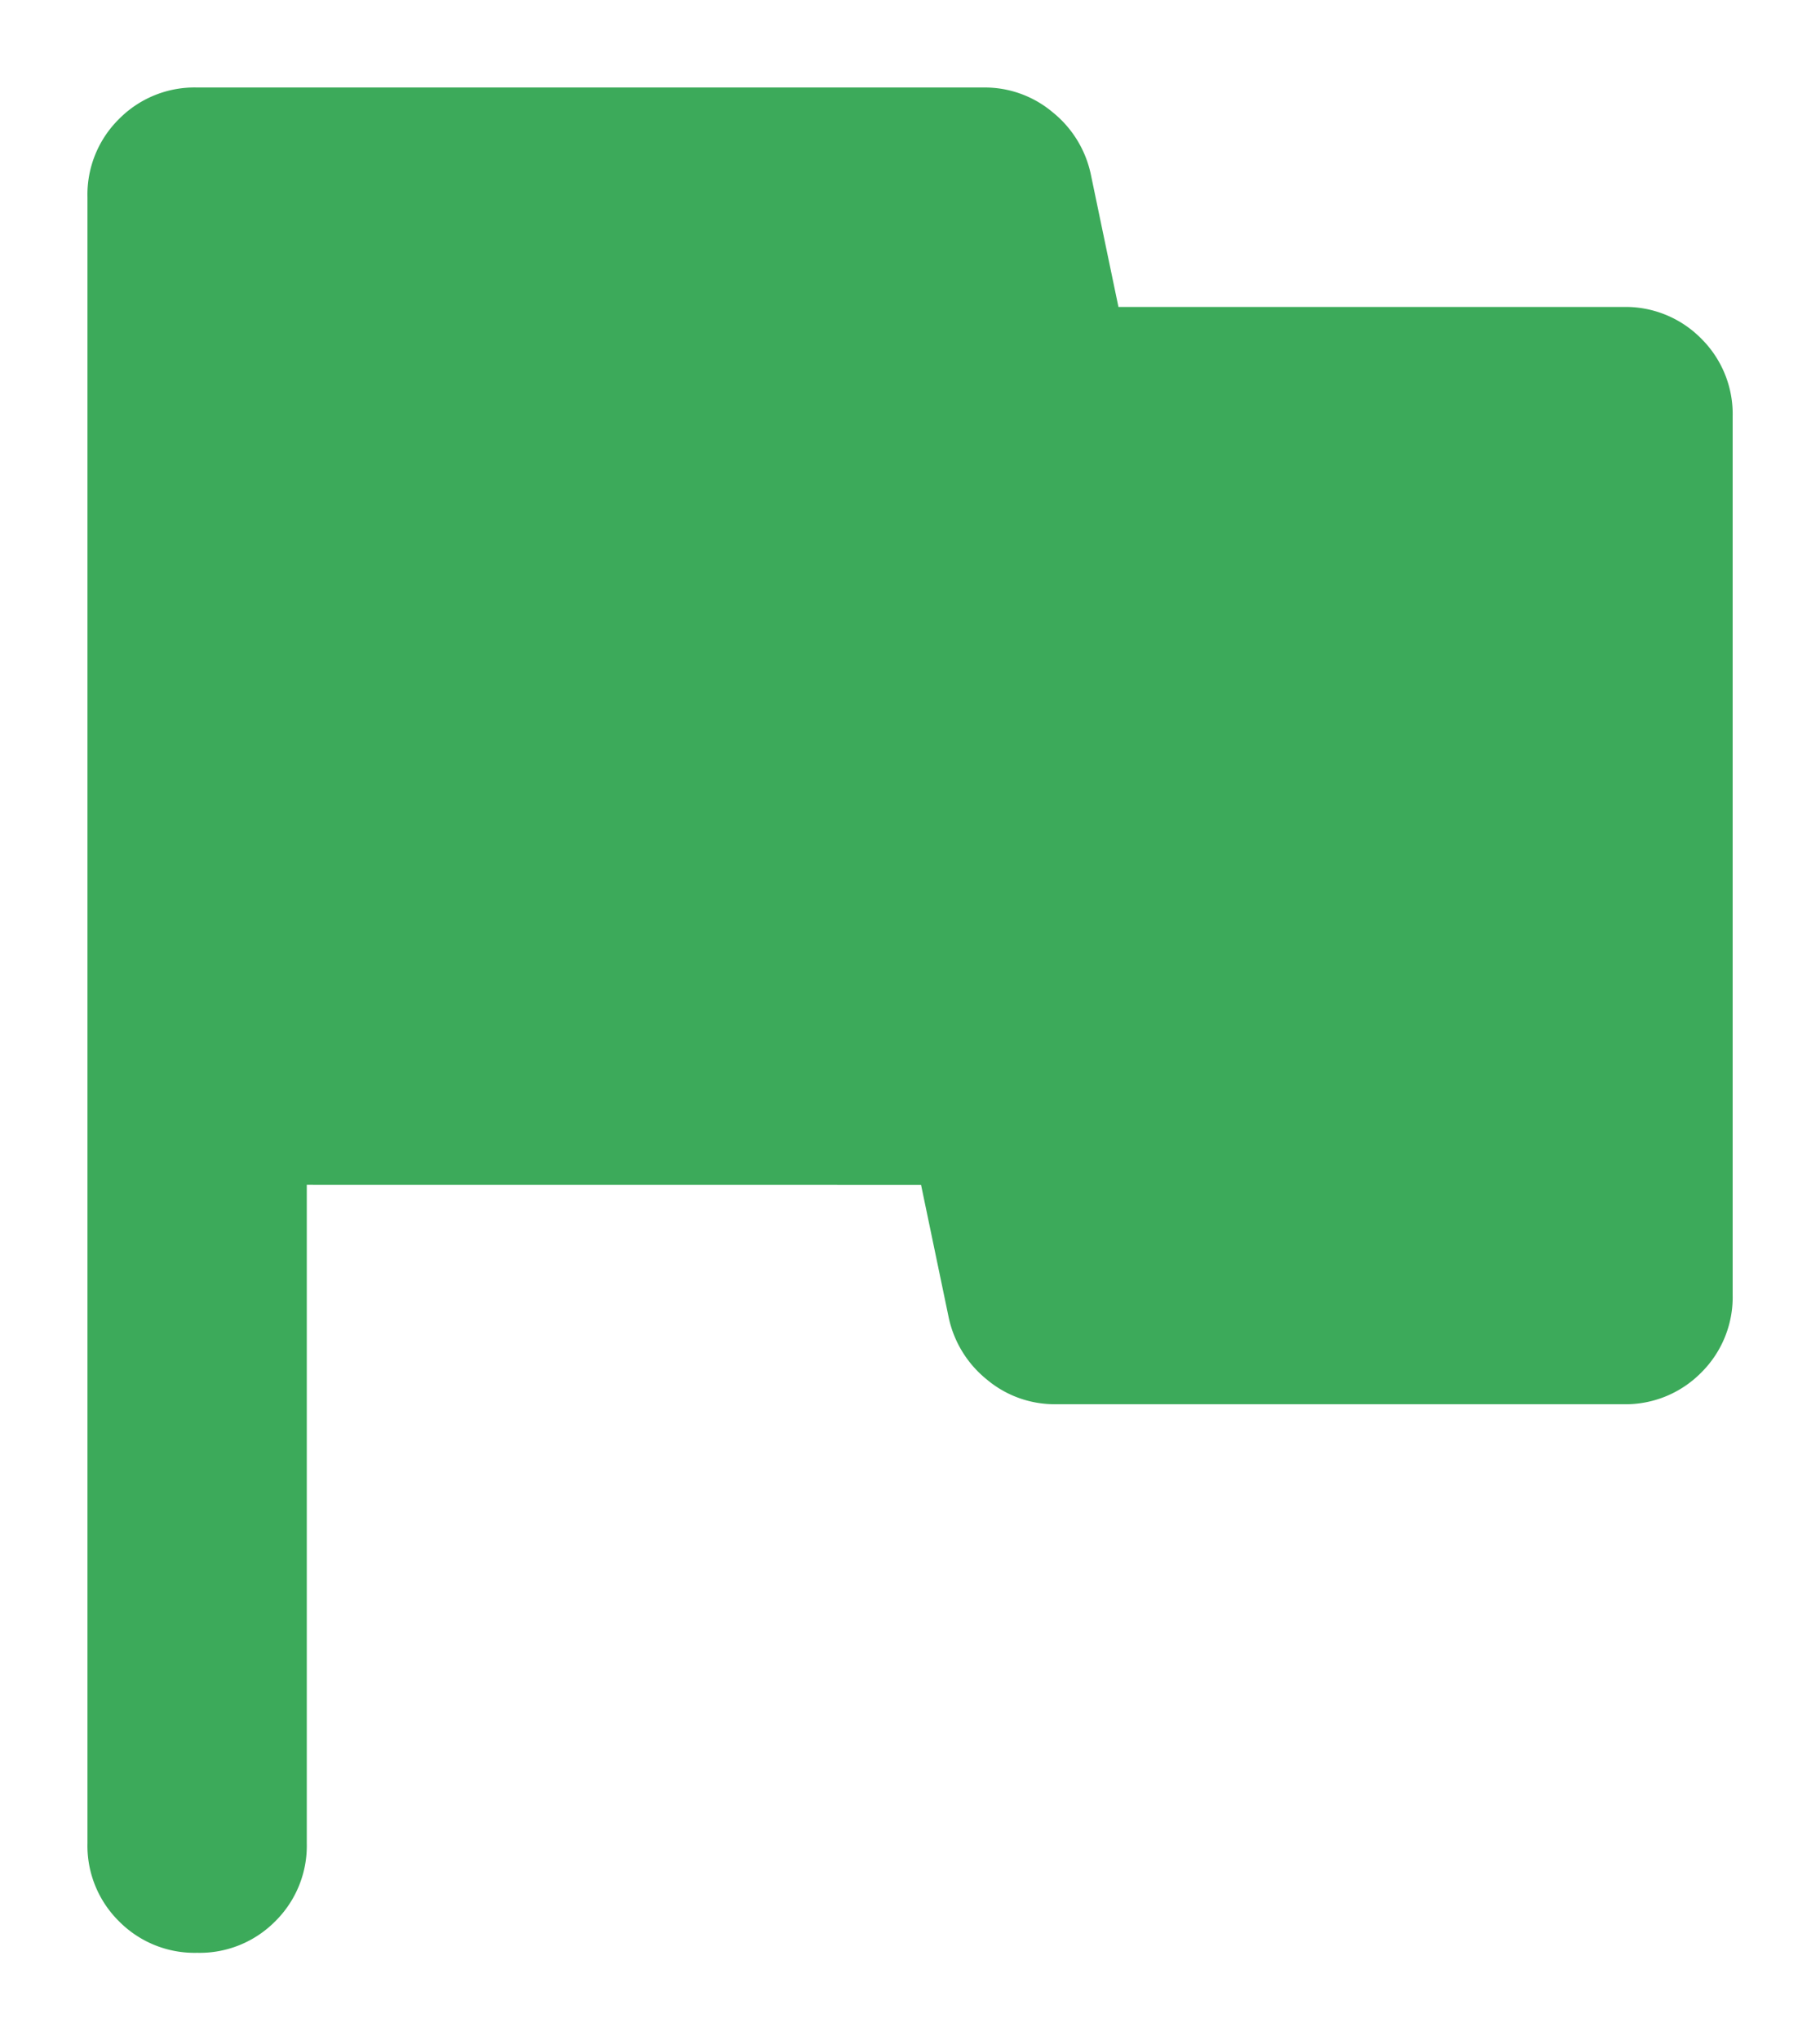 <svg xmlns="http://www.w3.org/2000/svg" xmlns:xlink="http://www.w3.org/1999/xlink" width="31.235" height="35" viewBox="0 0 31.235 35">
  <defs>
    <filter id="flag_24dp_666666_FILL1_wght400_GRAD0_opsz24" x="0" y="0" width="31.235" height="35" filterUnits="userSpaceOnUse">
      <feOffset dy="1" input="SourceAlpha"/>
      <feGaussianBlur stdDeviation="0.5" result="blur"/>
      <feFlood flood-opacity="0.051"/>
      <feComposite operator="in" in2="blur"/>
      <feComposite in="SourceGraphic"/>
    </filter>
  </defs>
  <g transform="matrix(1, 0, 0, 1, 0, 0)" filter="url(#flag_24dp_666666_FILL1_wght400_GRAD0_opsz24)">
    <path id="flag_24dp_666666_FILL1_wght400_GRAD0_opsz24-2" data-name="flag_24dp_666666_FILL1_wght400_GRAD0_opsz24" d="M203.765-781.176v11.294a1.821,1.821,0,0,1-.541,1.341,1.822,1.822,0,0,1-1.341.541,1.822,1.822,0,0,1-1.341-.541,1.821,1.821,0,0,1-.541-1.341v-28.235a1.822,1.822,0,0,1,.541-1.341,1.822,1.822,0,0,1,1.341-.541h13.506a1.807,1.807,0,0,1,1.176.424,1.863,1.863,0,0,1,.659,1.082l.471,2.259h8.659a1.822,1.822,0,0,1,1.341.541,1.821,1.821,0,0,1,.541,1.341v15.059a1.821,1.821,0,0,1-.541,1.341,1.822,1.822,0,0,1-1.341.541h-9.741a1.807,1.807,0,0,1-1.176-.423,1.864,1.864,0,0,1-.659-1.082l-.471-2.259Z" transform="translate(-198.5 800.5)" fill="#3caa5a"/>
  </g>
</svg>
